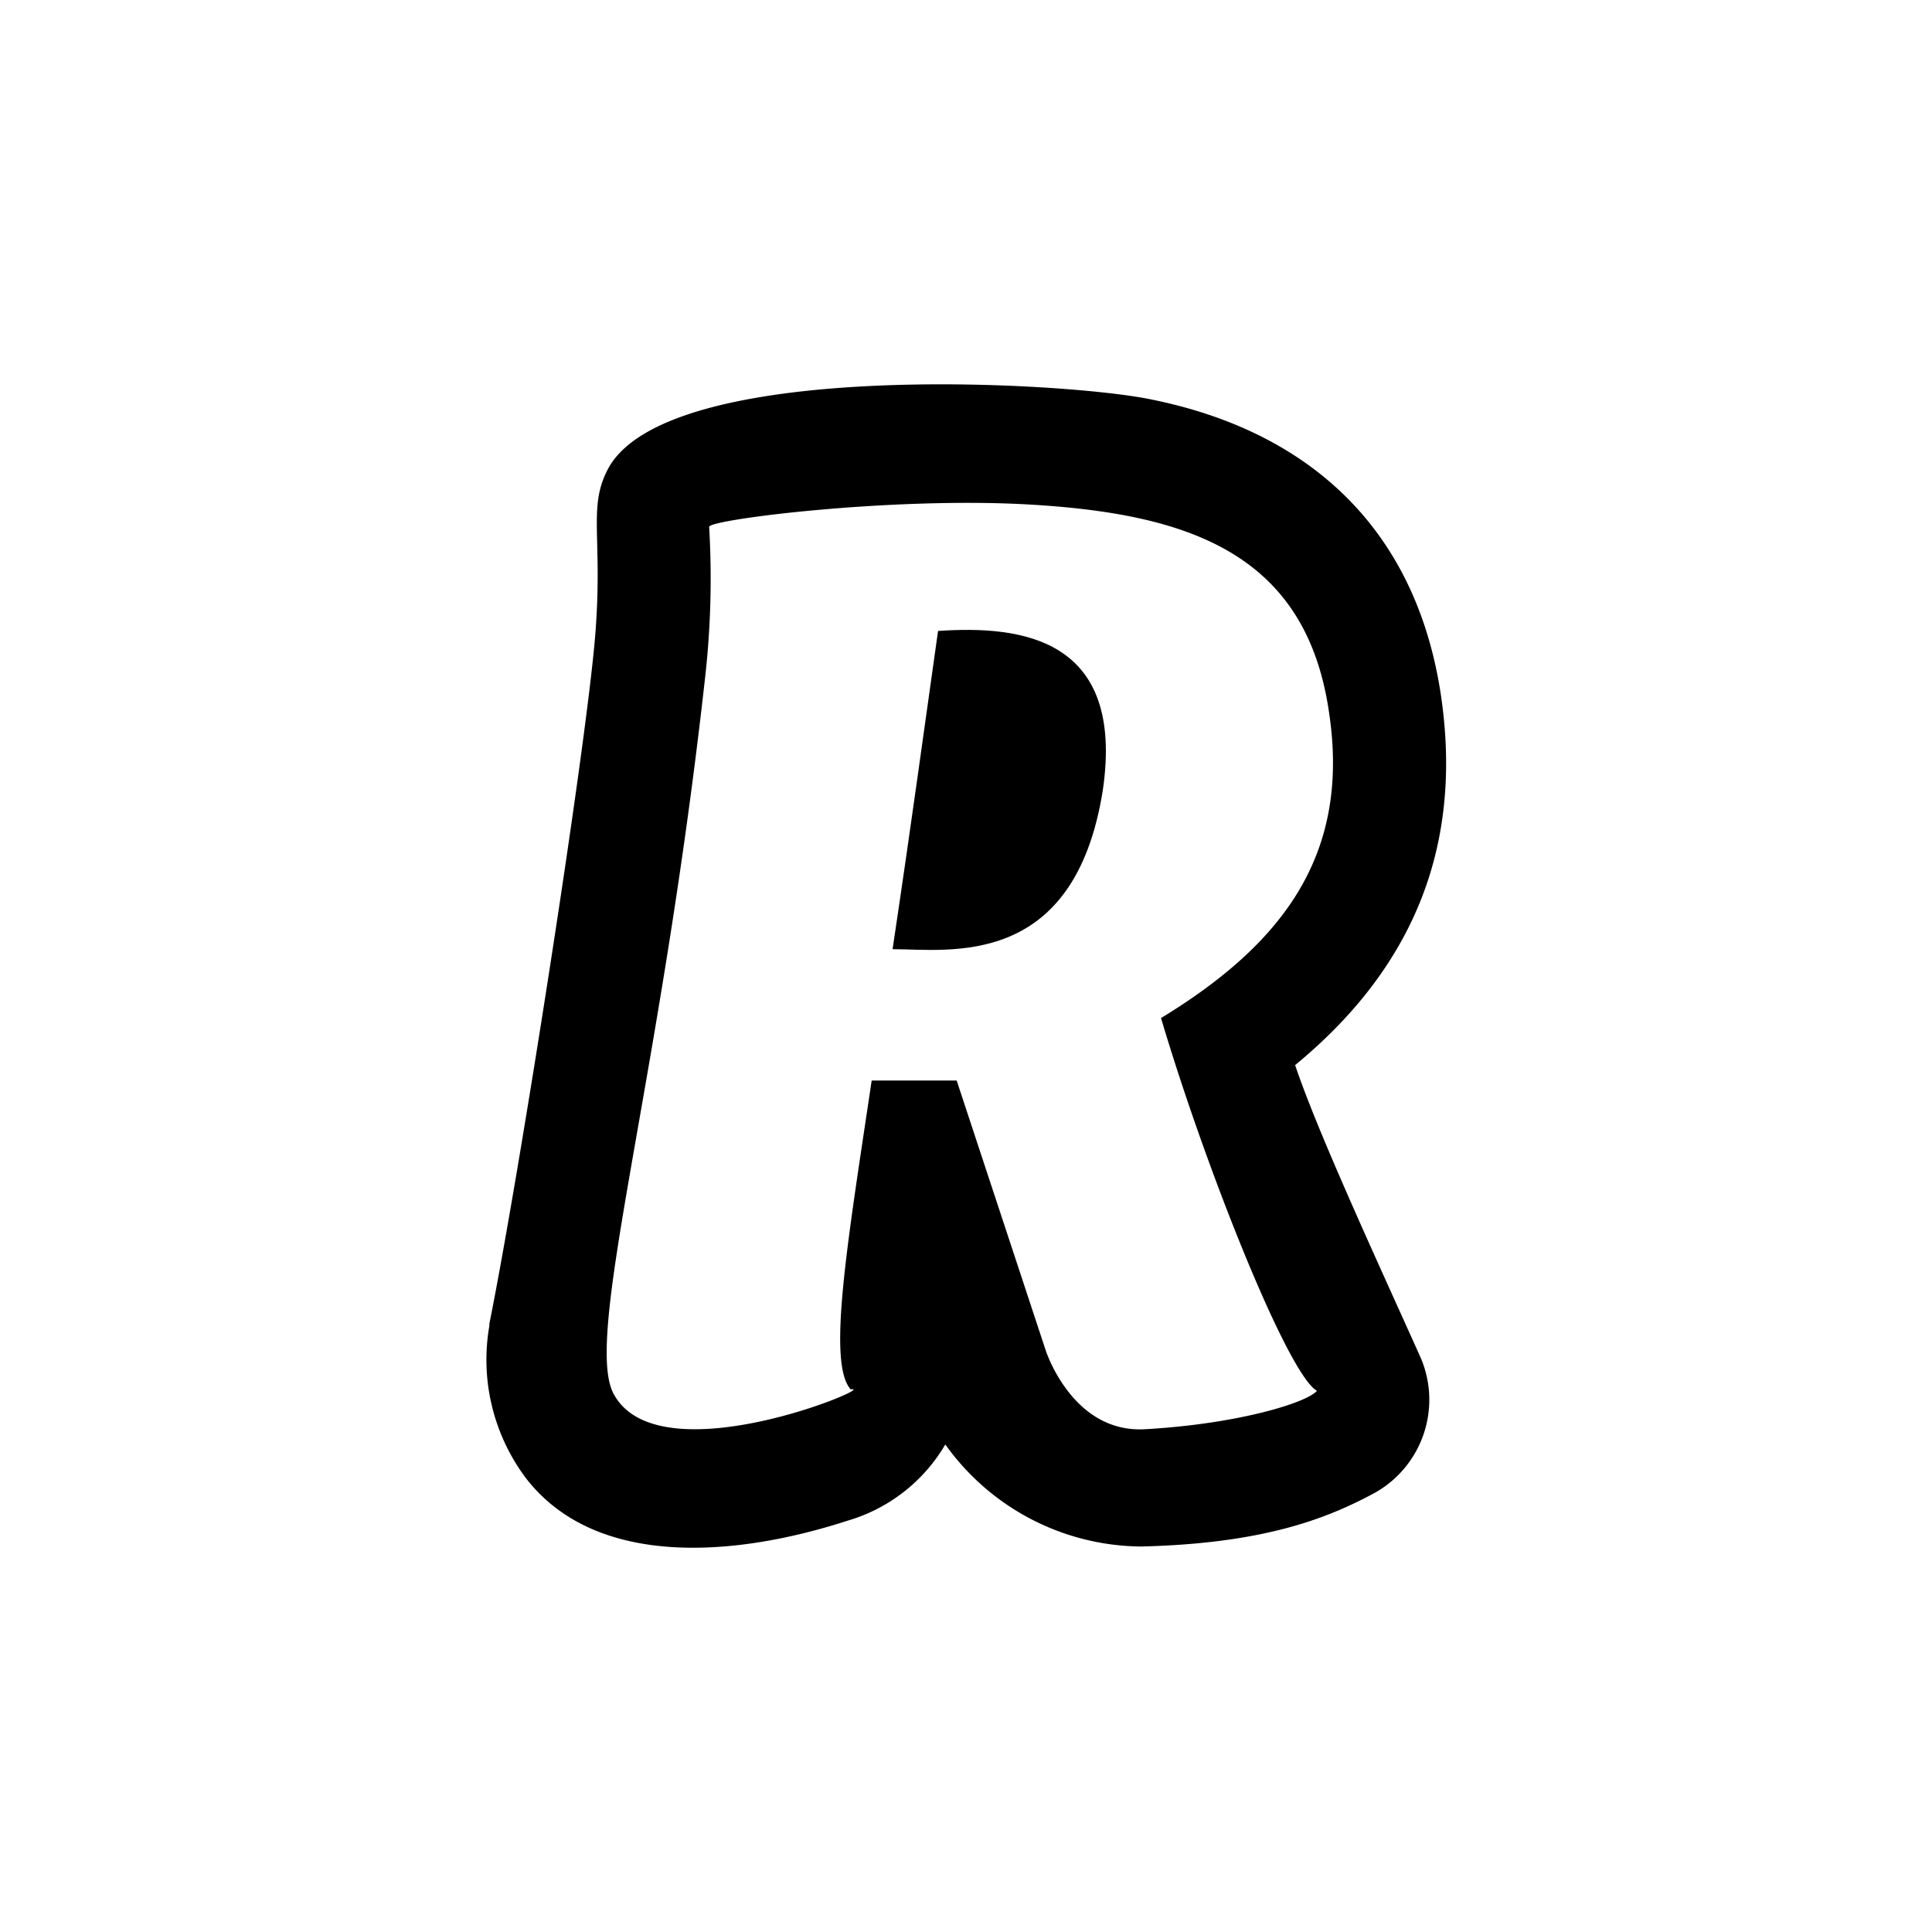 <svg xmlns="http://www.w3.org/2000/svg" viewBox="0 0 85 85"><defs><style>.a{fill-rule:evenodd}</style></defs><path class="a" d="M41.27 27.76c-.63 4.44-1.13 8.18-2 14 2.45 0 8 .93 9.25-7 .97-6.65-3.52-7.26-7.25-7z"/><path class="a" d="M31.2 23.18A38.94 38.94 0 0131 30c-2 17.87-5.34 28.86-4 31.33 2 3.71 11.76-.43 10.43-.2-1.05-1.16-.14-6.46.92-13.59h3.74L46 59.39s1.16 3.67 4.37 3.49c4.11-.23 7.13-1.17 7.57-1.69-1.27-.7-4.89-9.76-6.86-16.4 5.42-3.3 8.31-7.23 7.4-13.39-1-7.1-6.25-8.82-13.32-9.21-6.03-.33-13.98.67-13.96.99zm31.32 36.59a4.7 4.7 0 01-2 5.89c-2.19 1.19-5 2.25-10.31 2.38a10.68 10.68 0 01-8.62-4.49 7.38 7.38 0 01-4.32 3.36c-4.81 1.56-11 2.14-14.11-1.85a8.67 8.67 0 01-1.63-6.73v-.09C22.79 52 25.78 33 26.19 27.92c.34-4.31-.34-5.59.56-7.29 2.59-4.85 20.06-3.85 23.88-3.06 7.11 1.43 11.7 5.82 12.77 13.05 1 6.83-1.4 12.11-6.42 16.24 1.02 3.04 3.78 8.98 5.54 12.91z"/></svg>